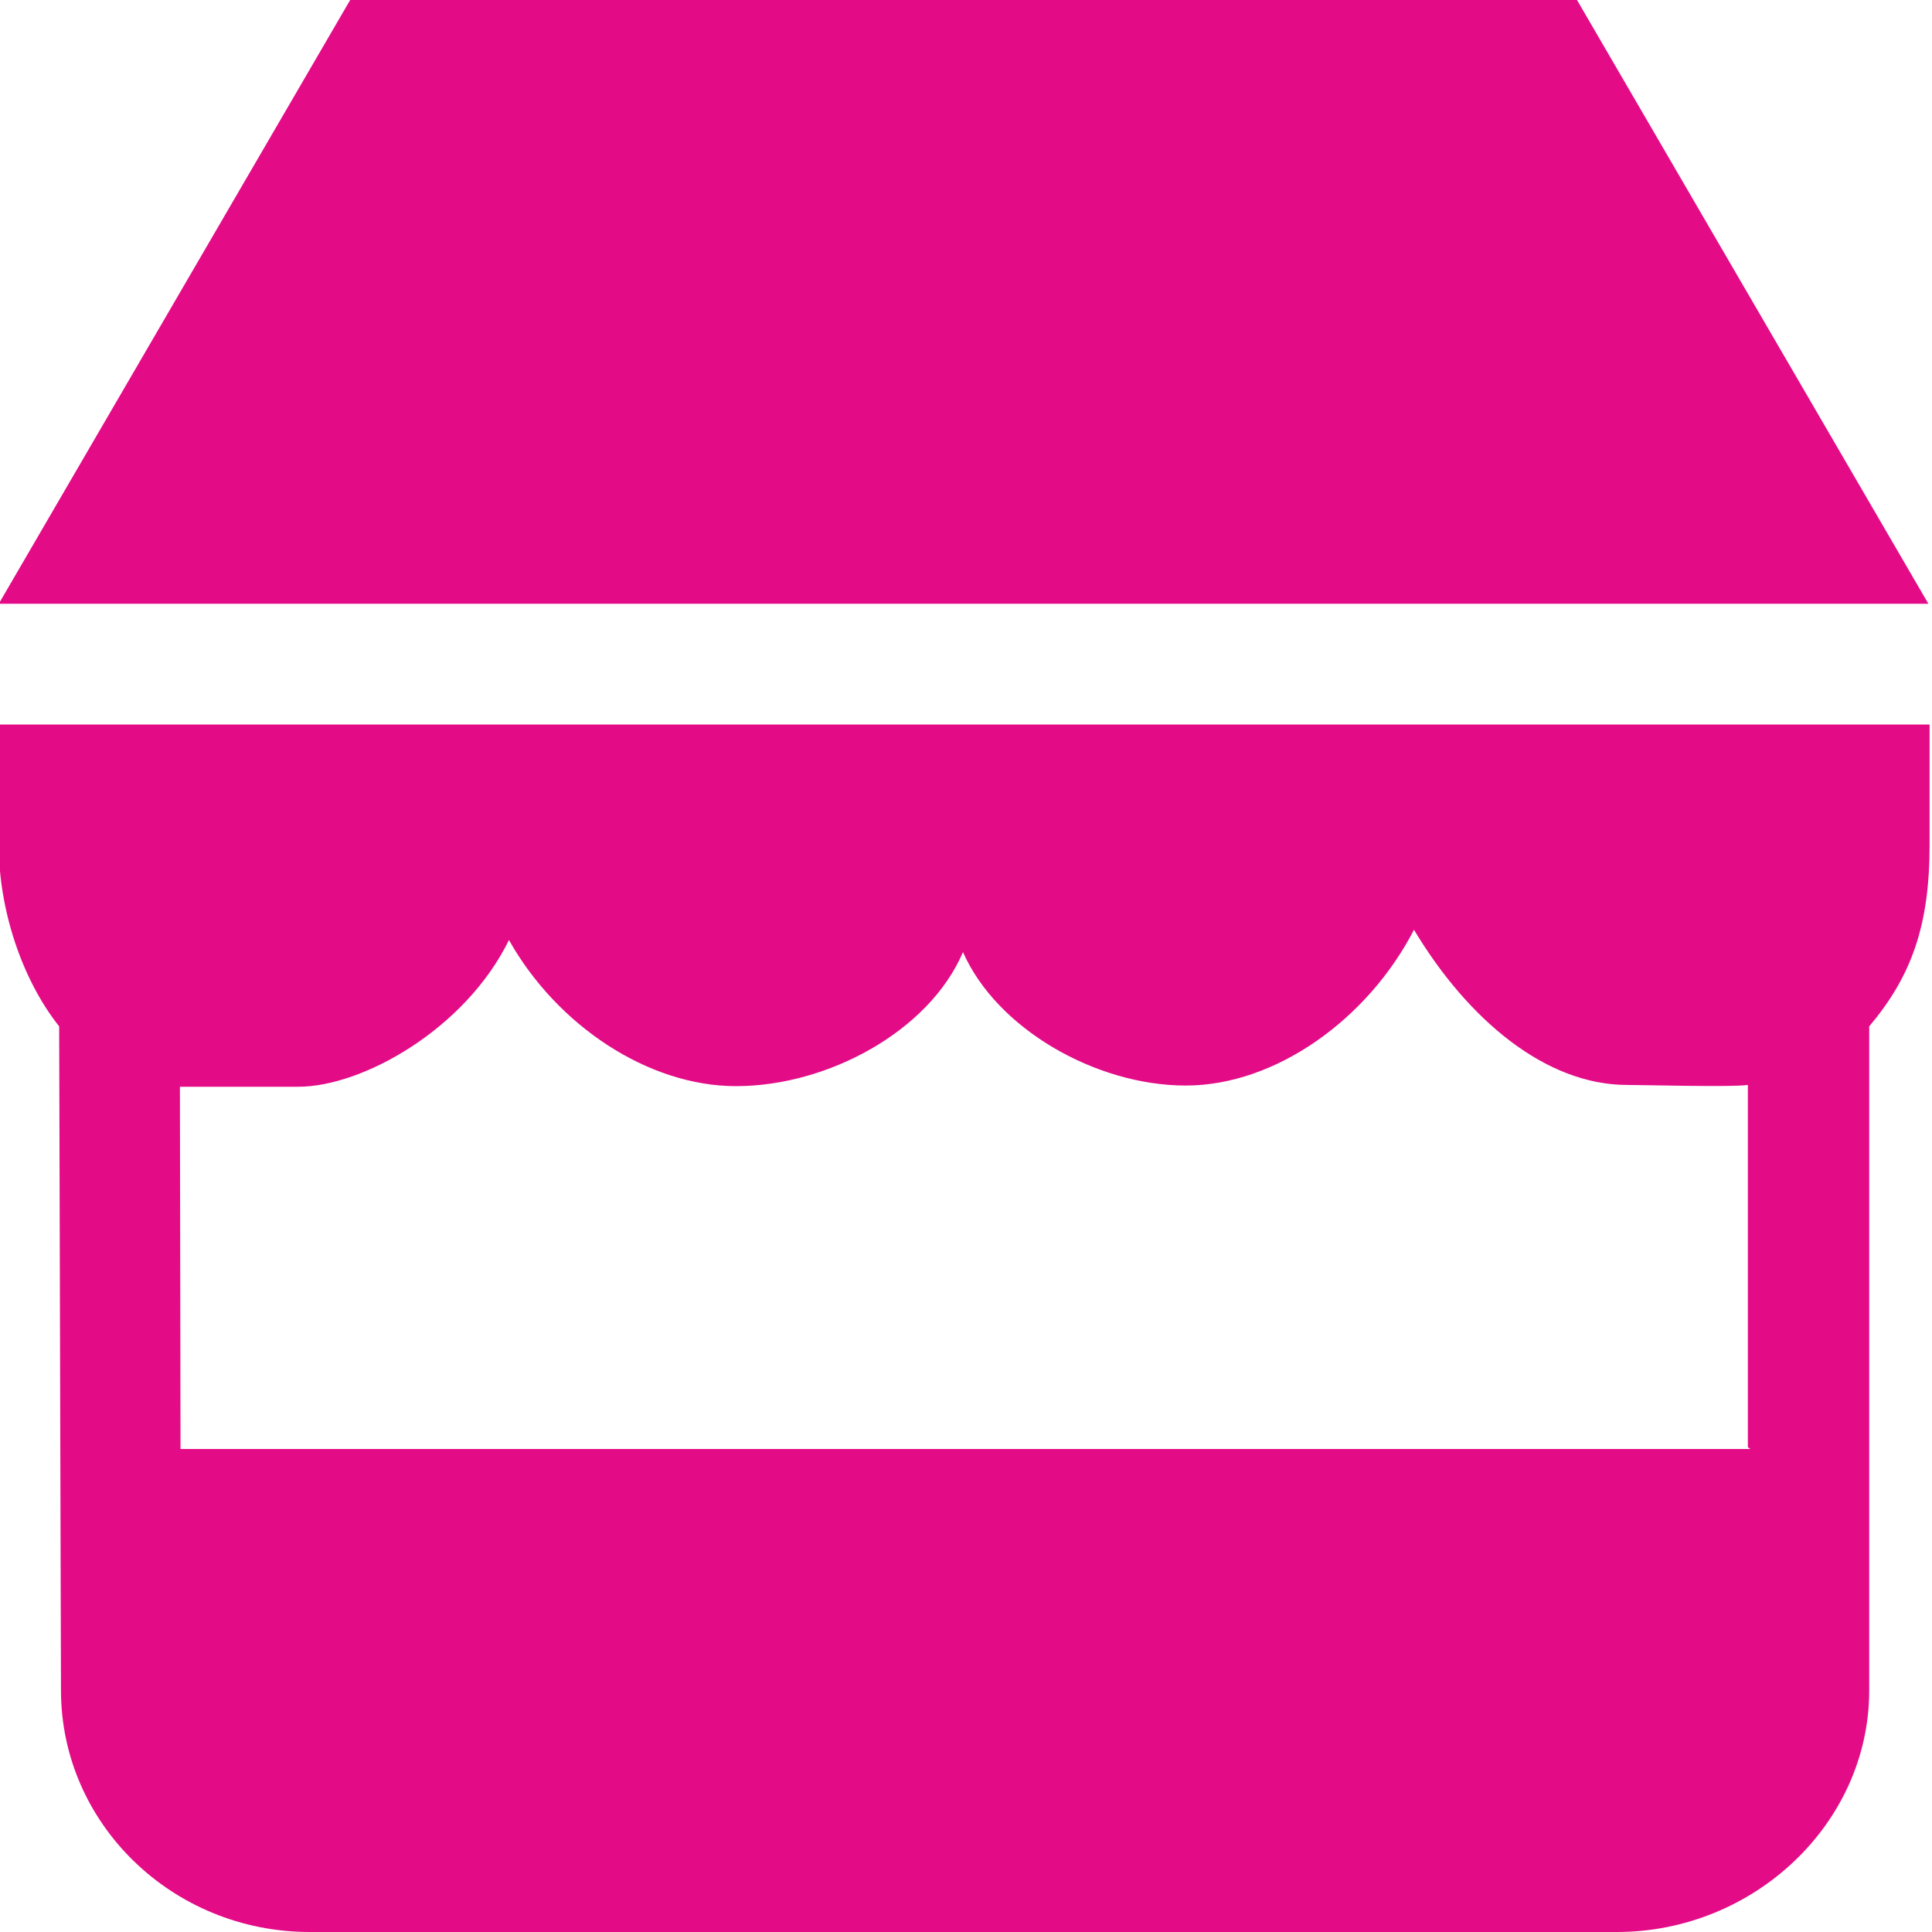 <svg viewBox="0 0 32 32" xmlns="http://www.w3.org/2000/svg"><path fill="#E40B87" fill-rule="evenodd" d="M388.15 725H367.8l-5.82 10h31.96l-5.82-10v0Zm2.84 24h-26l-.01-6h1.96c1.07 0 2.77-.96 3.49-2.43 .8 1.42 2.31 2.42 3.76 2.42 1.52 0 3.2-.91 3.76-2.22 .56 1.27 2.2 2.21 3.69 2.21 1.48 0 3.01-1.09 3.78-2.58 .9 1.5 2.19 2.57 3.53 2.57 .29 0 1.74.04 2 0v6 0Zm-28.98-12h-.03c-.02.43 0 1.43 0 2 0 1.06.38 2.22 1 3l.03 11c0 2.2 1.84 4 4.12 4h21.65c2.27 0 4.18-1.8 4.18-4v-11c.7-.83 1-1.67 1-3v-2h-31.98v0Z" transform="translate(-362-725)"/></svg>